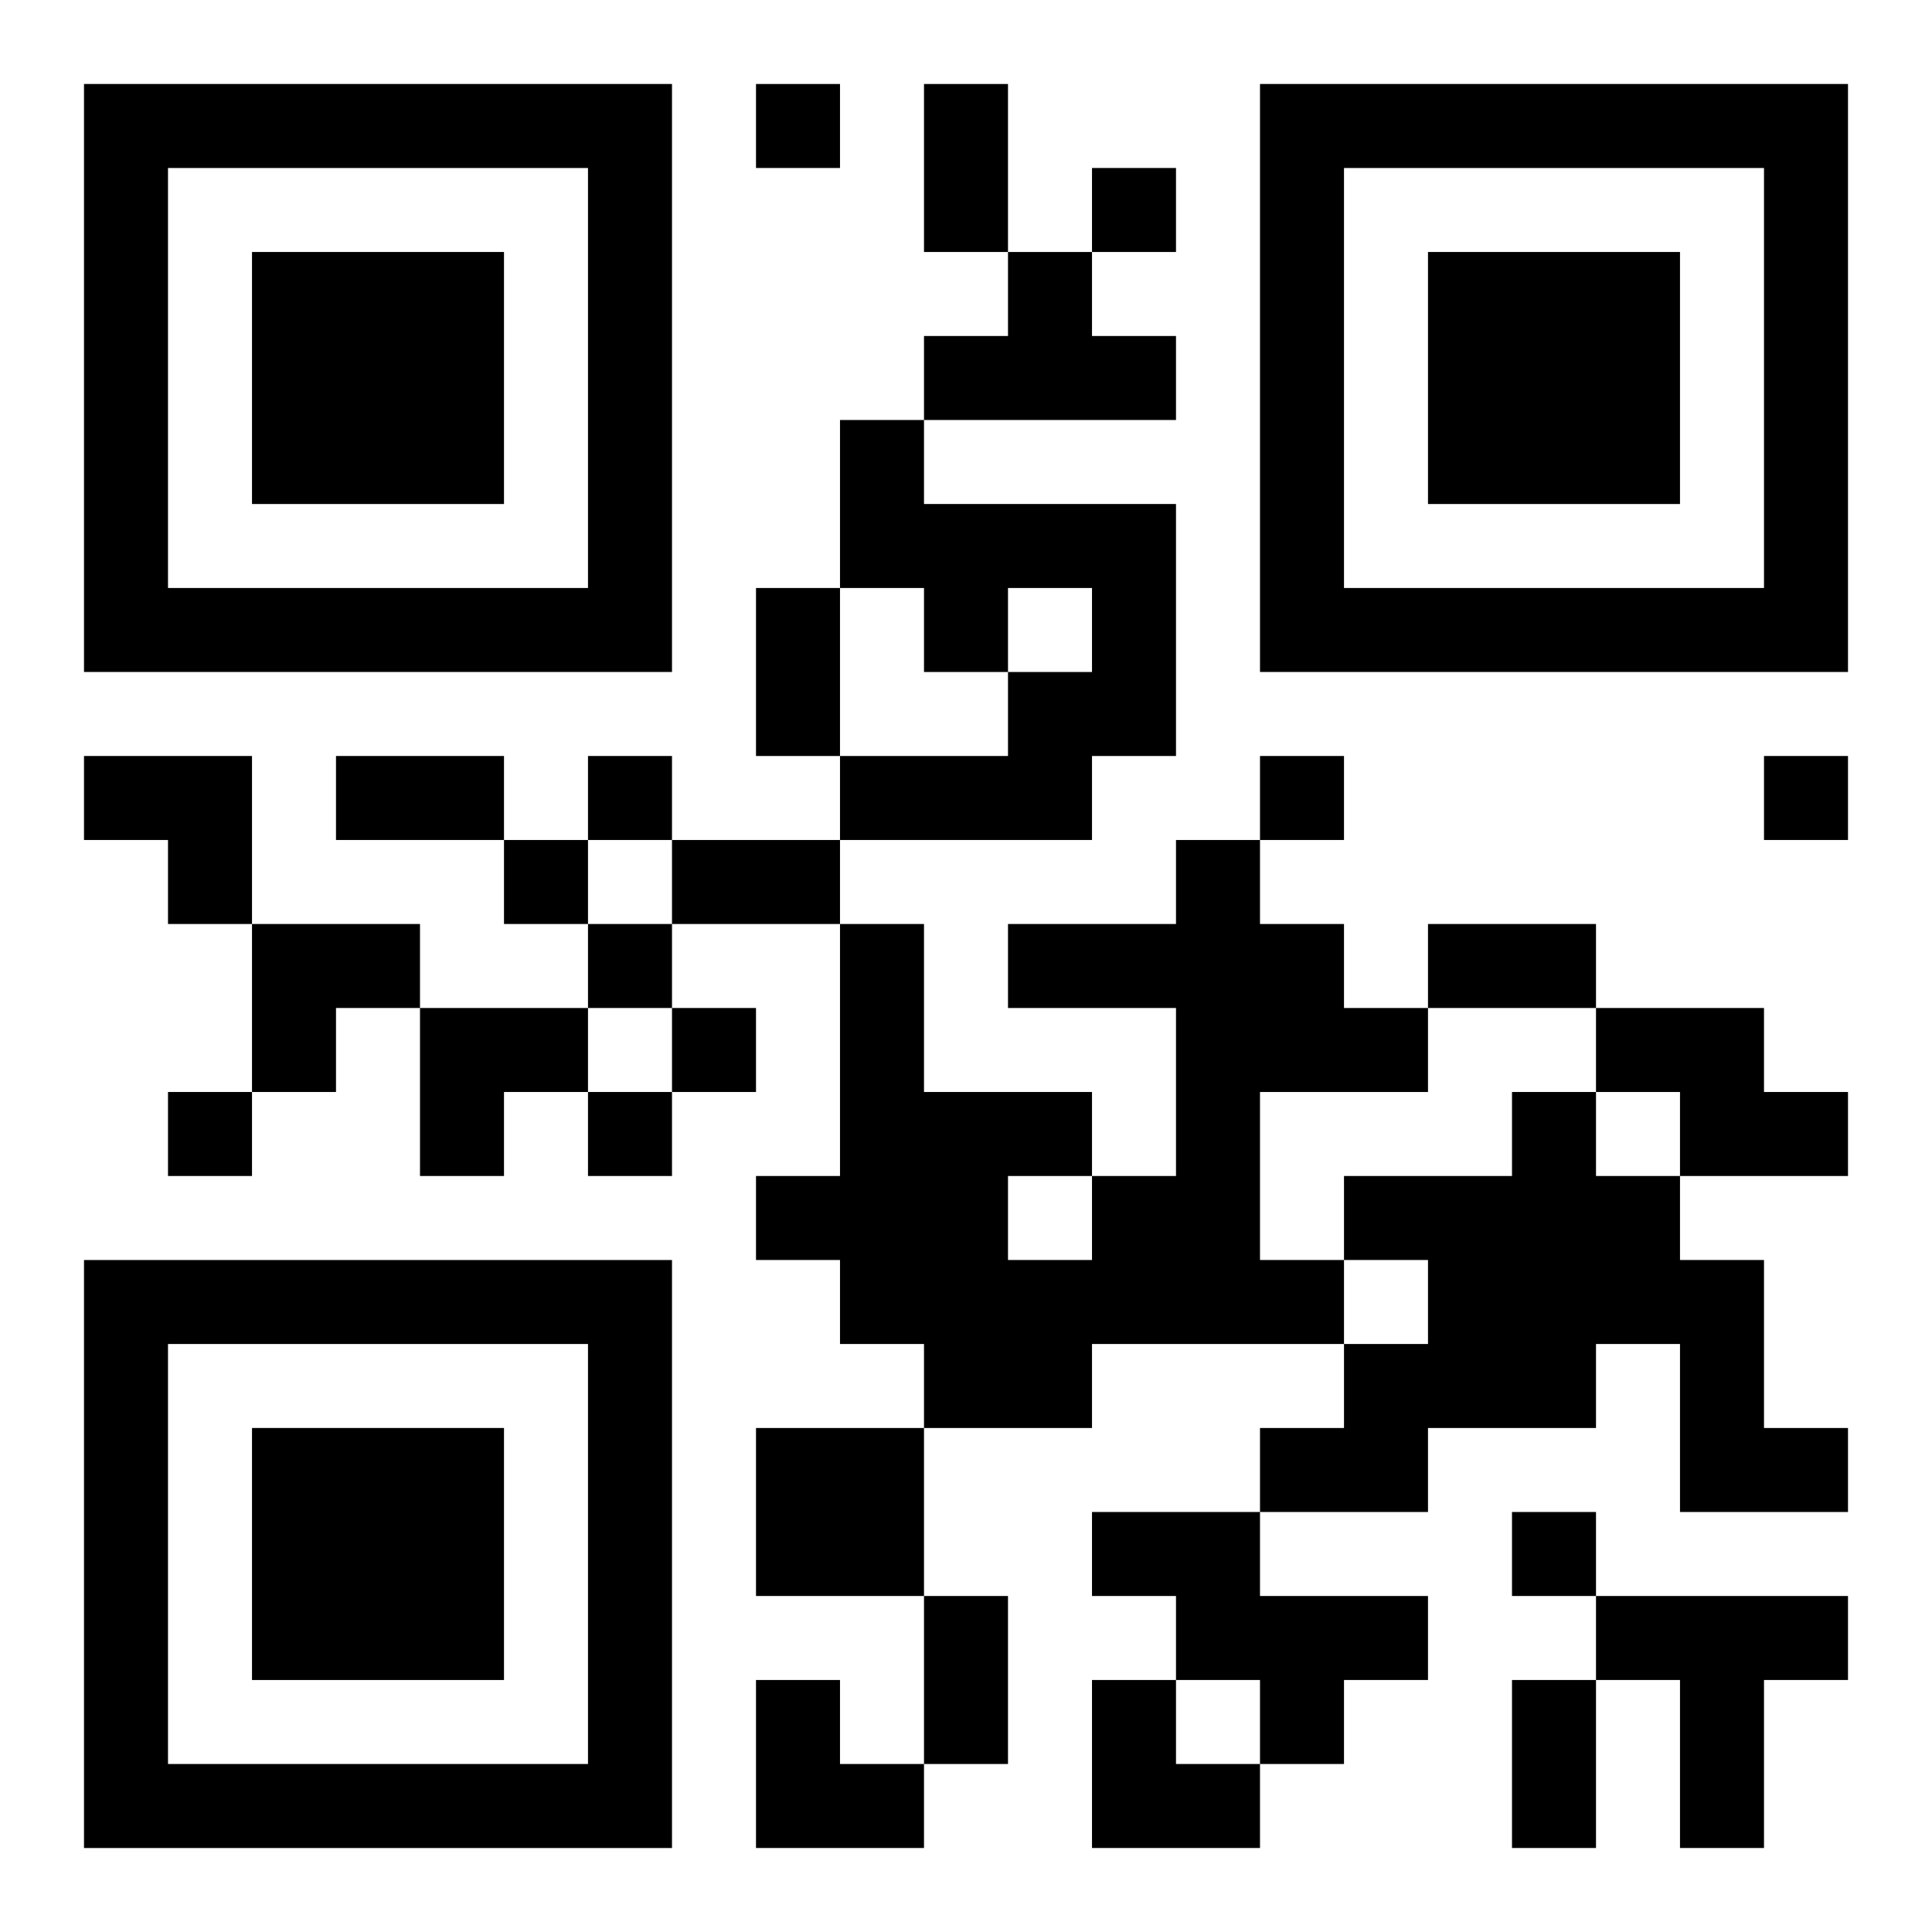 <?xml version="1.0" encoding="UTF-8"?>
<svg width="250" height="250" baseProfile="full" version="1.1" viewBox="-1 -1 23 23" xmlns="http://www.w3.org/2000/svg" xmlns:xlink="http://www.w3.org/1999/xlink"><symbol id="a"><path d="m0 7v7h7v-7h-7zm1 1h5v5h-5v-5zm1 1v3h3v-3h-3z"/></symbol><use y="-7" xlink:href="#a"/><use y="7" xlink:href="#a"/><use x="14" y="-7" xlink:href="#a"/><path d="m11 2h1v1h1v1h-3v-1h1v-1m-2 2h1v1h3v3h-1v1h-3v-1h2v-1h1v-1h-1v1h-1v-1h-1v-2m4 5h1v1h1v1h1v1h-2v2h1v1h-3v1h-2v-1h-1v-1h-1v-1h1v-3h1v2h2v1h1v-2h-2v-1h2v-1m-2 4v1h1v-1h-1m7-2h2v1h1v1h-2v-1h-1v-1m-1 1h1v1h1v1h1v2h1v1h-2v-2h-1v1h-2v1h-2v-1h1v-1h1v-1h-1v-1h2v-1m-9 4h2v2h-2v-2m4 1h2v1h2v1h-1v1h-1v-1h-1v-1h-1v-1m6 1h3v1h-1v2h-1v-2h-1v-1m-10-18v1h1v-1h-1m4 1v1h1v-1h-1m-6 7v1h1v-1h-1m8 0v1h1v-1h-1m6 0v1h1v-1h-1m-15 1v1h1v-1h-1m1 1v1h1v-1h-1m1 1v1h1v-1h-1m-6 1v1h1v-1h-1m5 0v1h1v-1h-1m11 5v1h1v-1h-1m-7-17h1v2h-1v-2m-2 6h1v2h-1v-2m-5 2h2v1h-2v-1m4 1h2v1h-2v-1m9 1h2v1h-2v-1m-6 8h1v2h-1v-2m7 1h1v2h-1v-2m-17-11h2v2h-1v-1h-1zm2 2h2v1h-1v1h-1zm2 1h2v1h-1v1h-1zm4 8h1v1h1v1h-2zm4 0h1v1h1v1h-2z"/></svg>
